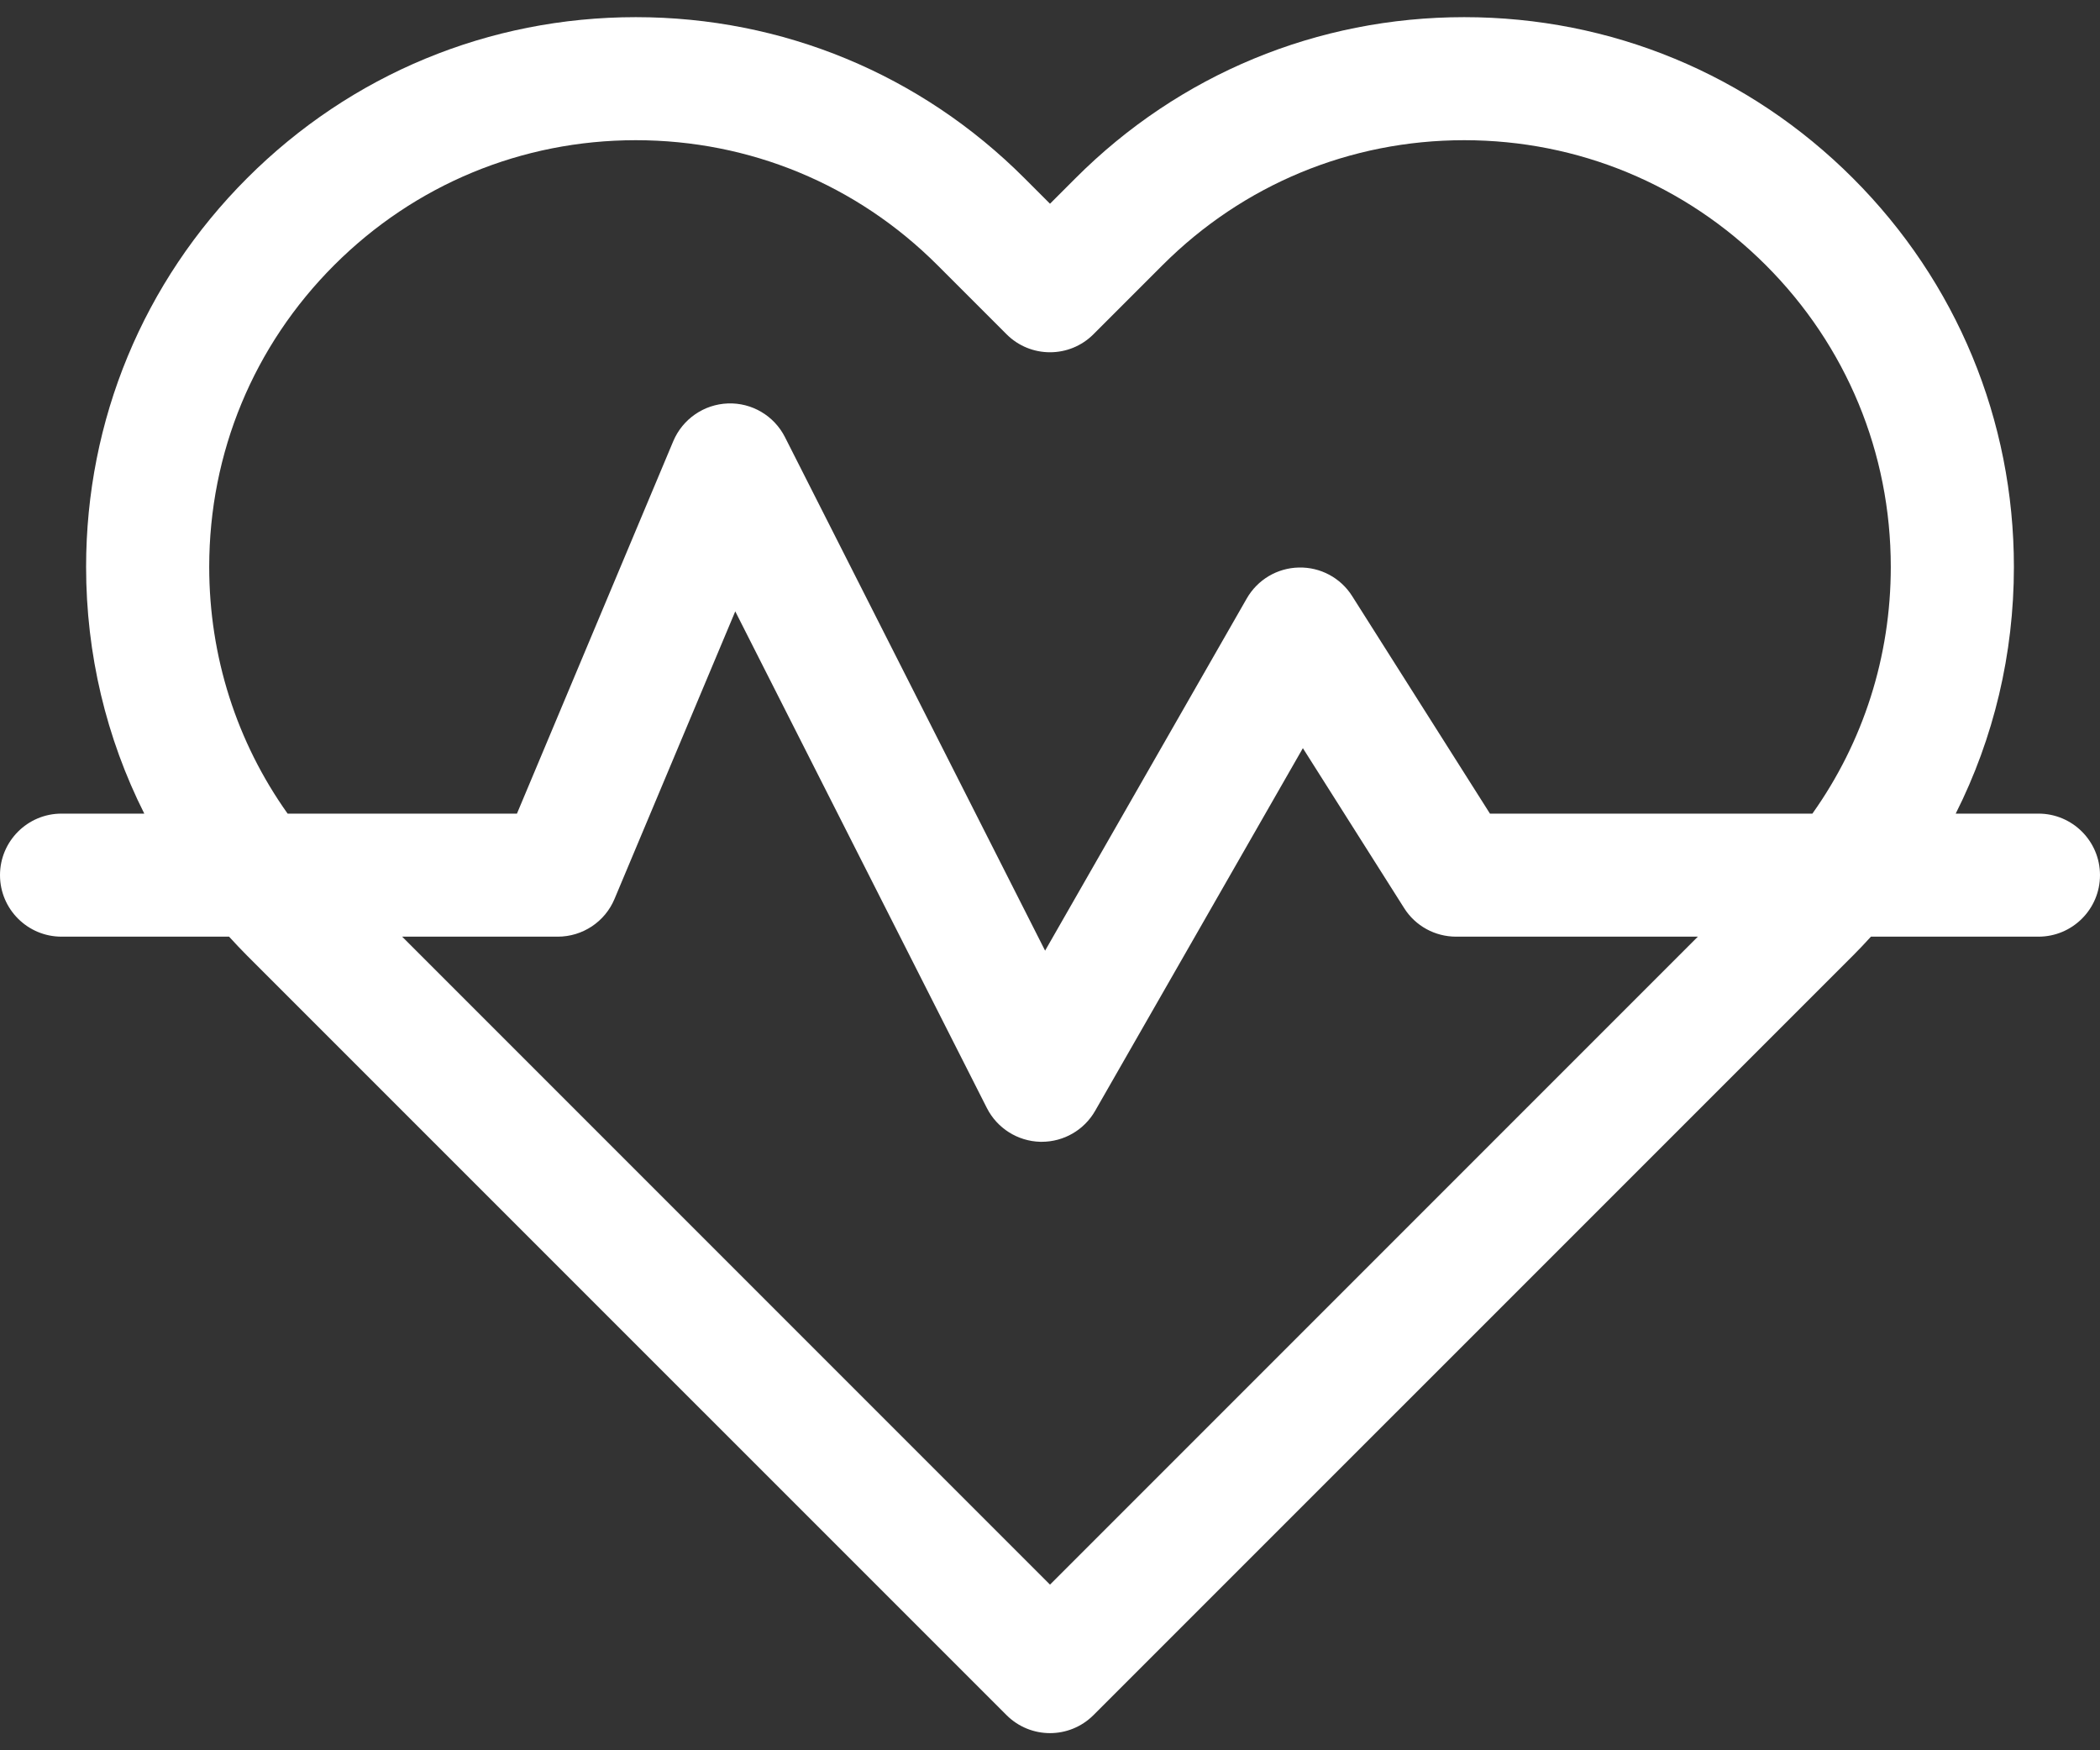 <svg width="24" height="20" viewBox="0 0 24 20" fill="none" xmlns="http://www.w3.org/2000/svg">
<rect x="0" y="0" width="24" height="20" fill="#333333" stroke="none"/>
<path d="M23.297 9.297H22.351C22.786 8.433 23.016 7.473 23.016 6.478C23.016 4.8 22.362 3.222 21.176 2.036C19.989 0.849 18.412 0.196 16.734 0.196C15.056 0.196 13.478 0.849 12.292 2.036L12 2.328L11.708 2.036C10.522 0.849 8.944 0.196 7.266 0.196C5.588 0.196 4.011 0.849 2.824 2.036C1.638 3.222 0.984 4.8 0.984 6.478C0.984 7.473 1.214 8.433 1.649 9.297H0.703C0.315 9.297 0 9.612 0 10C0 10.388 0.315 10.703 0.703 10.703H2.618C2.685 10.777 2.754 10.849 2.824 10.92L11.503 19.598C11.64 19.735 11.82 19.804 12 19.804C12.18 19.804 12.36 19.735 12.497 19.598L21.176 10.92C21.247 10.849 21.315 10.777 21.382 10.703H23.297C23.685 10.703 24 10.388 24 10C24 9.612 23.685 9.297 23.297 9.297ZM2.391 6.478C2.391 5.175 2.898 3.951 3.819 3.03C4.74 2.109 5.964 1.602 7.266 1.602C8.569 1.602 9.793 2.109 10.714 3.03L11.503 3.819C11.777 4.094 12.223 4.094 12.497 3.819L13.286 3.03C14.207 2.109 15.431 1.602 16.734 1.602C18.036 1.602 19.26 2.109 20.181 3.03C21.102 3.951 21.609 5.175 21.609 6.478C21.609 7.502 21.295 8.479 20.713 9.297H17.028L15.453 6.811C15.322 6.603 15.09 6.479 14.844 6.485C14.597 6.49 14.372 6.624 14.249 6.838L11.944 10.863L8.971 4.995C8.847 4.75 8.592 4.6 8.319 4.61C8.045 4.62 7.802 4.788 7.695 5.04L5.908 9.297H3.287C2.705 8.479 2.391 7.502 2.391 6.478ZM12 18.107L4.596 10.703H6.375C6.658 10.703 6.914 10.533 7.023 10.272L8.403 6.986L11.279 12.662C11.396 12.892 11.63 13.04 11.888 13.047C11.894 13.047 11.9 13.047 11.906 13.047C12.158 13.047 12.391 12.912 12.516 12.693L14.89 8.549L16.047 10.376C16.175 10.58 16.4 10.703 16.641 10.703H19.404L12 18.107Z" fill="white"/>
</svg>

